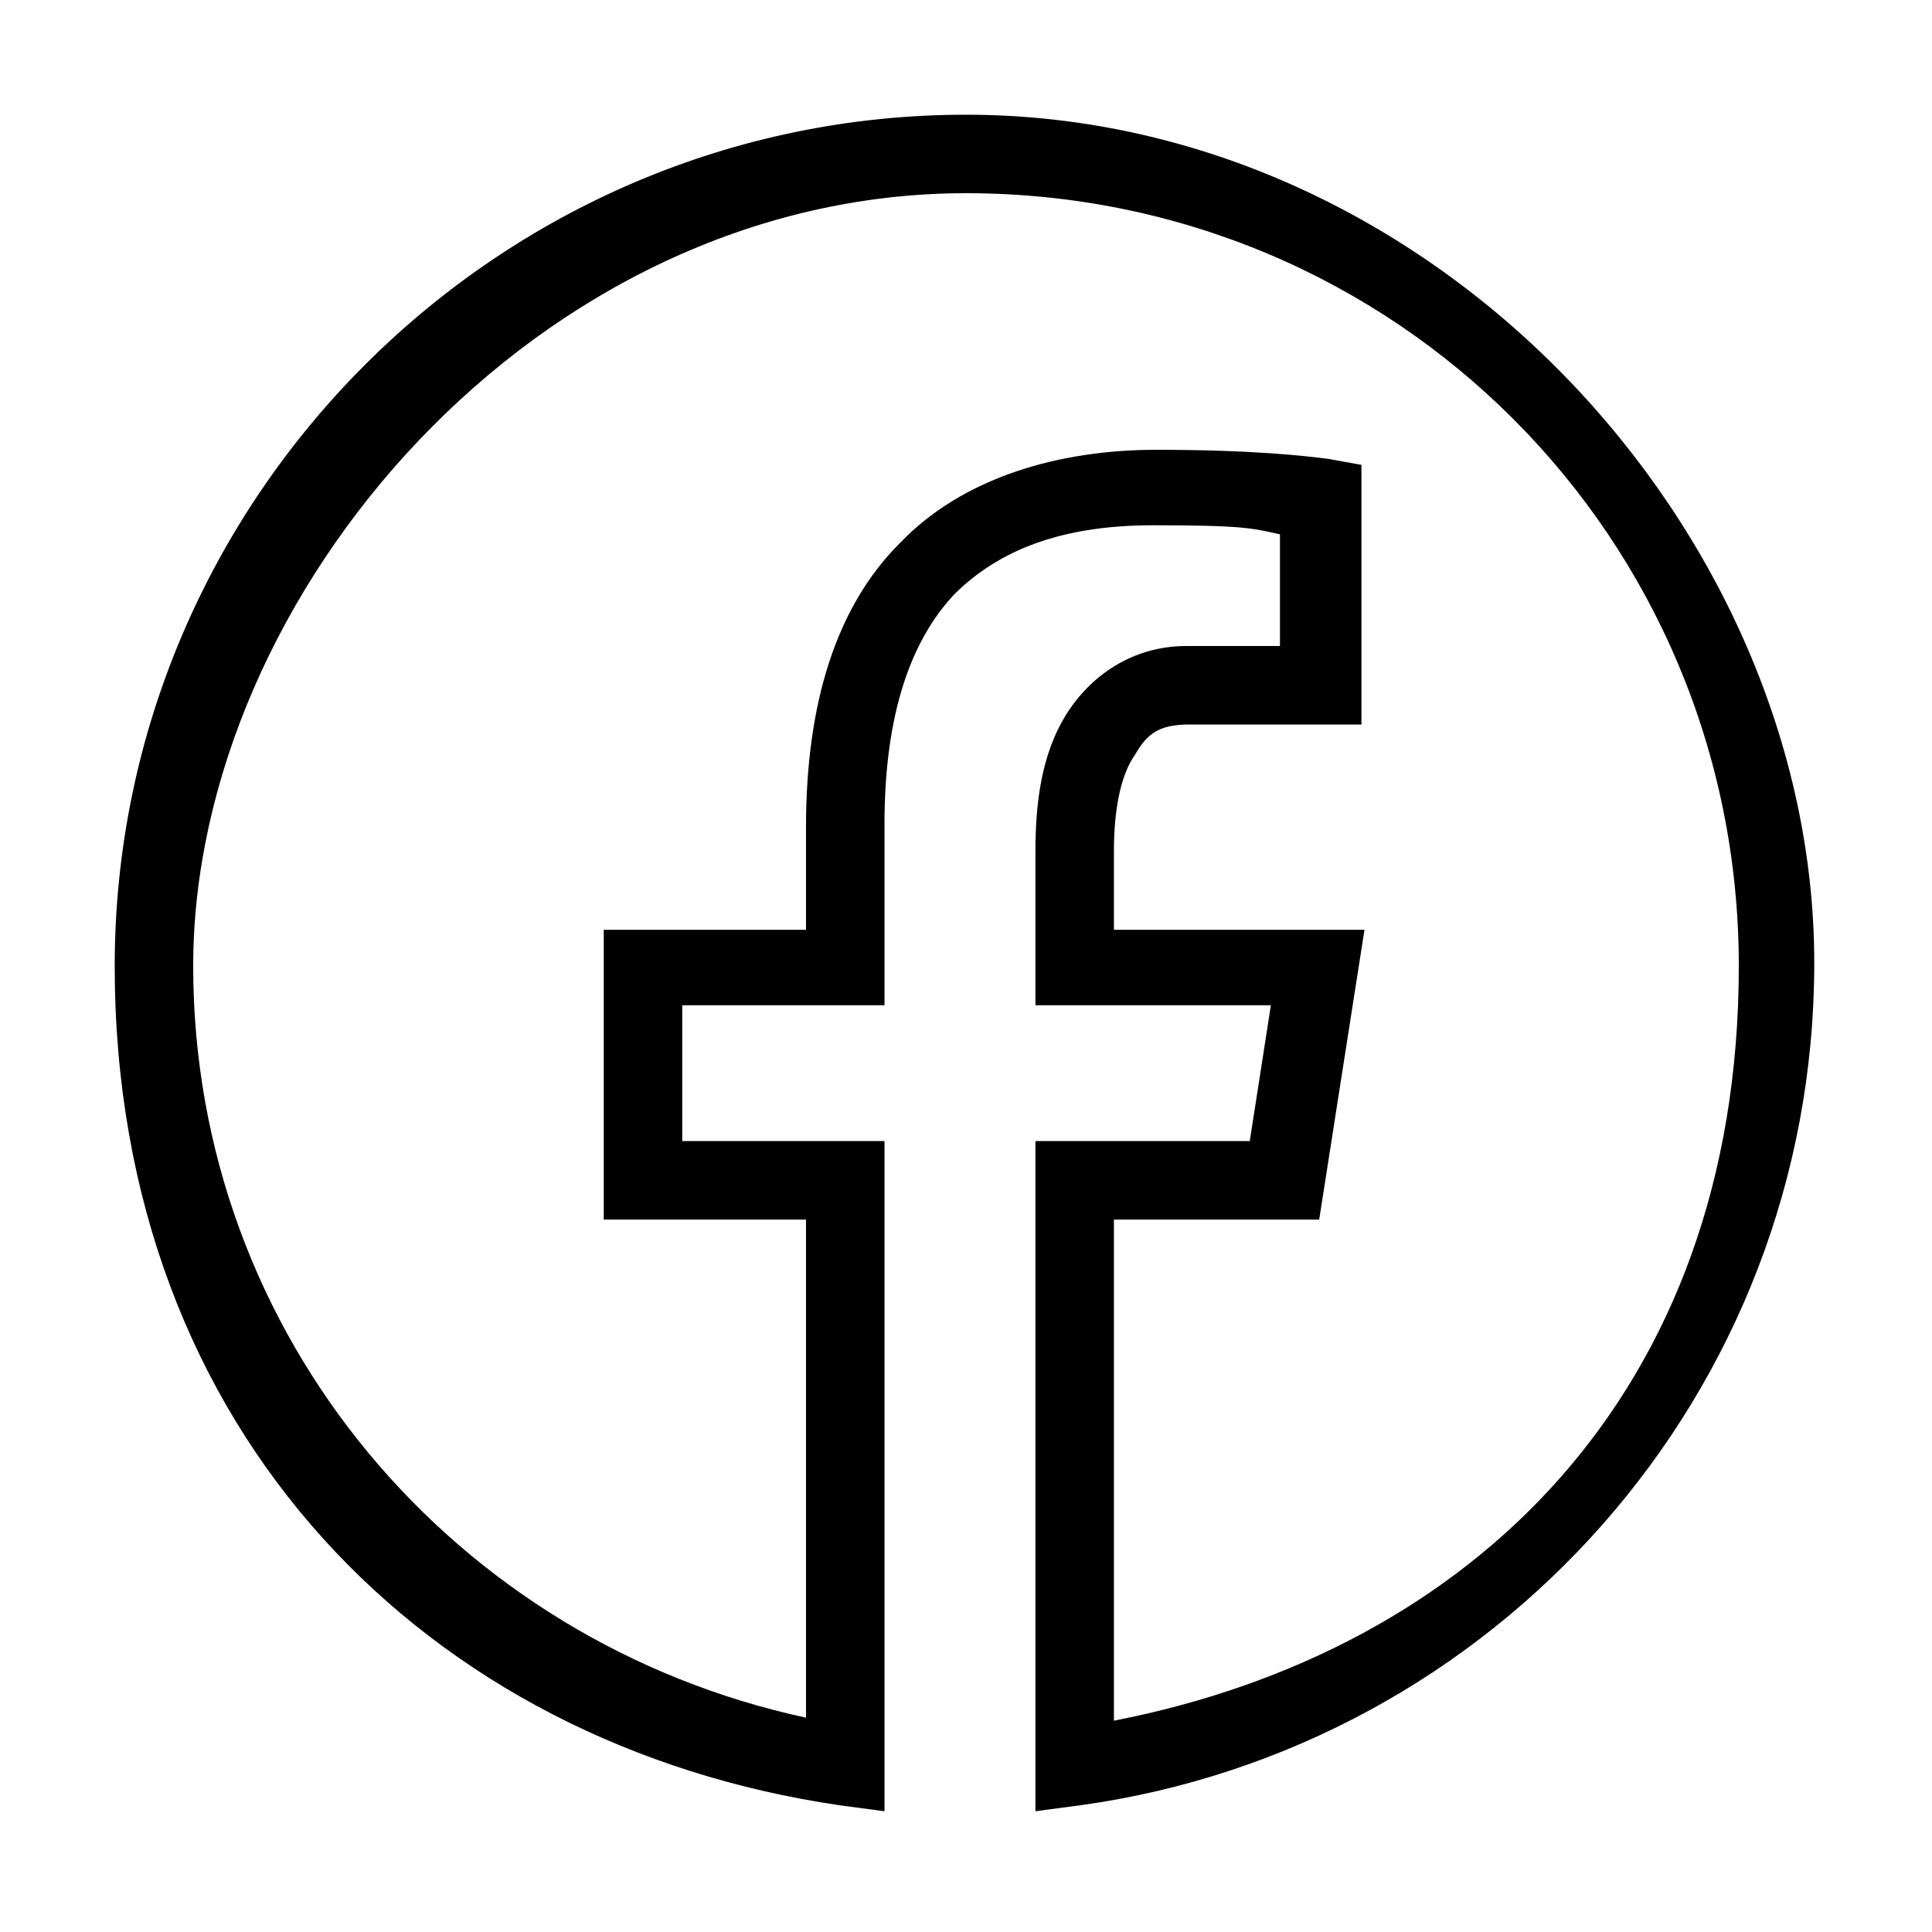 <?xml version="1.0" encoding="UTF-8"?>
<svg id="Calque_1" xmlns="http://www.w3.org/2000/svg" version="1.1" viewBox="0 0 64 64">
  <!-- Generator: Adobe Illustrator 29.3.0, SVG Export Plug-In . SVG Version: 2.1.0 Build 146)  -->
  <path d="M32,3.8C16.5,3.8,3.8,16.5,3.8,32s10.4,25.8,24,27.8l1.5.2v-22.2h-6.7v-4.5h6.7v-6c0-3.7.9-6.1,2.3-7.6,1.5-1.5,3.6-2.3,6.6-2.3s3.3.1,4.2.3v3.7h-3.1c-1.8,0-3.2,1-4,2.3-.8,1.3-1,2.9-1,4.5v5.1h7.8l-.7,4.5h-7.1v22.2l1.5-.2c13.7-1.9,24.3-13.6,24.3-27.9S47.5,3.8,32,3.8ZM32,6.4c14.2,0,25.6,11.4,25.6,25.6s-8.9,22.7-20.7,25v-16.6h6.8l1.5-9.6h-8.3v-2.6c0-1.3.2-2.5.7-3.2.4-.7.8-1,1.8-1h5.7v-8.6l-1.1-.2c-.8-.1-2.5-.3-5.7-.3s-6.4.9-8.5,3.1c-2.1,2.1-3.1,5.3-3.1,9.4v3.4h-6.7v9.6h6.7v16.5c-11.6-2.5-20.3-12.6-20.3-24.9S17.8,6.4,32,6.4Z"/>
</svg>